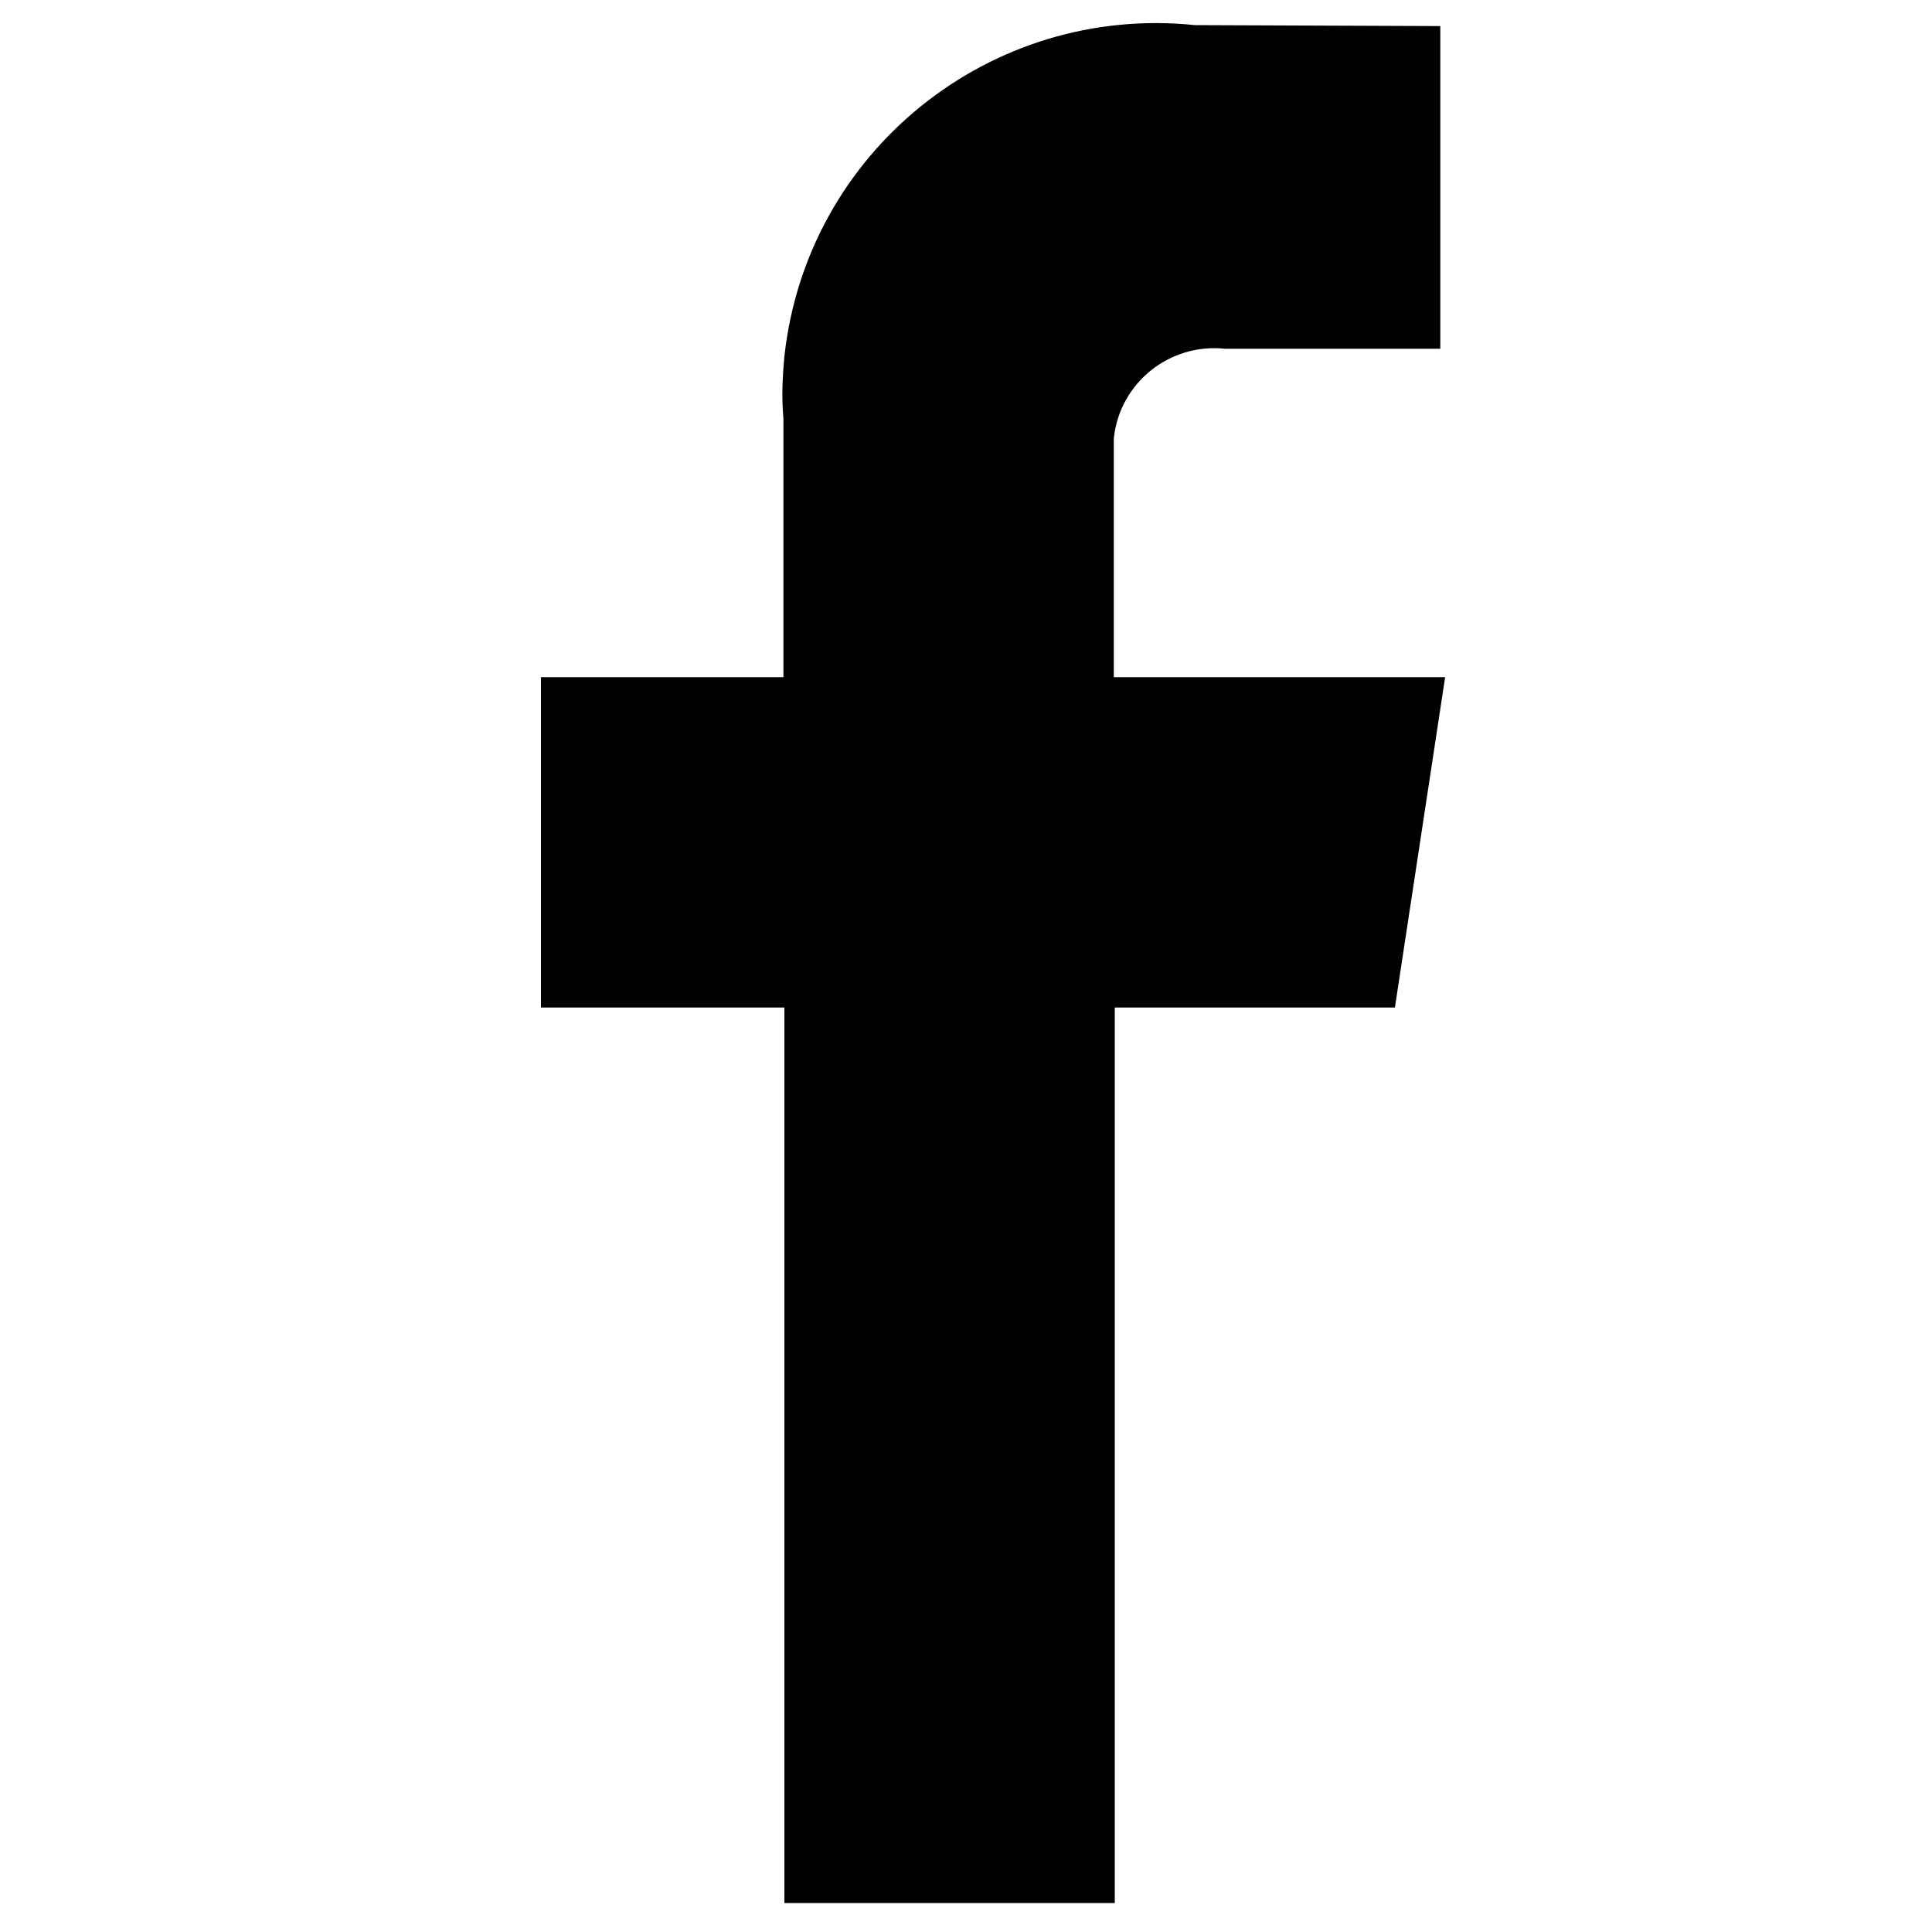 <?xml version="1.0" encoding="UTF-8"?>
<svg xmlns="http://www.w3.org/2000/svg" width="50" height="50" viewBox="0 0 50 50" fill="none">
  <path fill-rule="evenodd" clip-rule="evenodd" d="M37.4 17.525H28.825V11.35C28.975 9.9 30.275 8.875 31.7 9.025H31.725H37.275V0.675L30.925 0.65C25.625 0.1 20.875 3.925 20.3 9.225C20.25 9.75 20.225 10.3 20.275 10.825V17.525H14V26.075H20.3V49.25H28.85V26.075H36.1L37.4 17.525Z" fill="#010101"></path>
</svg>
